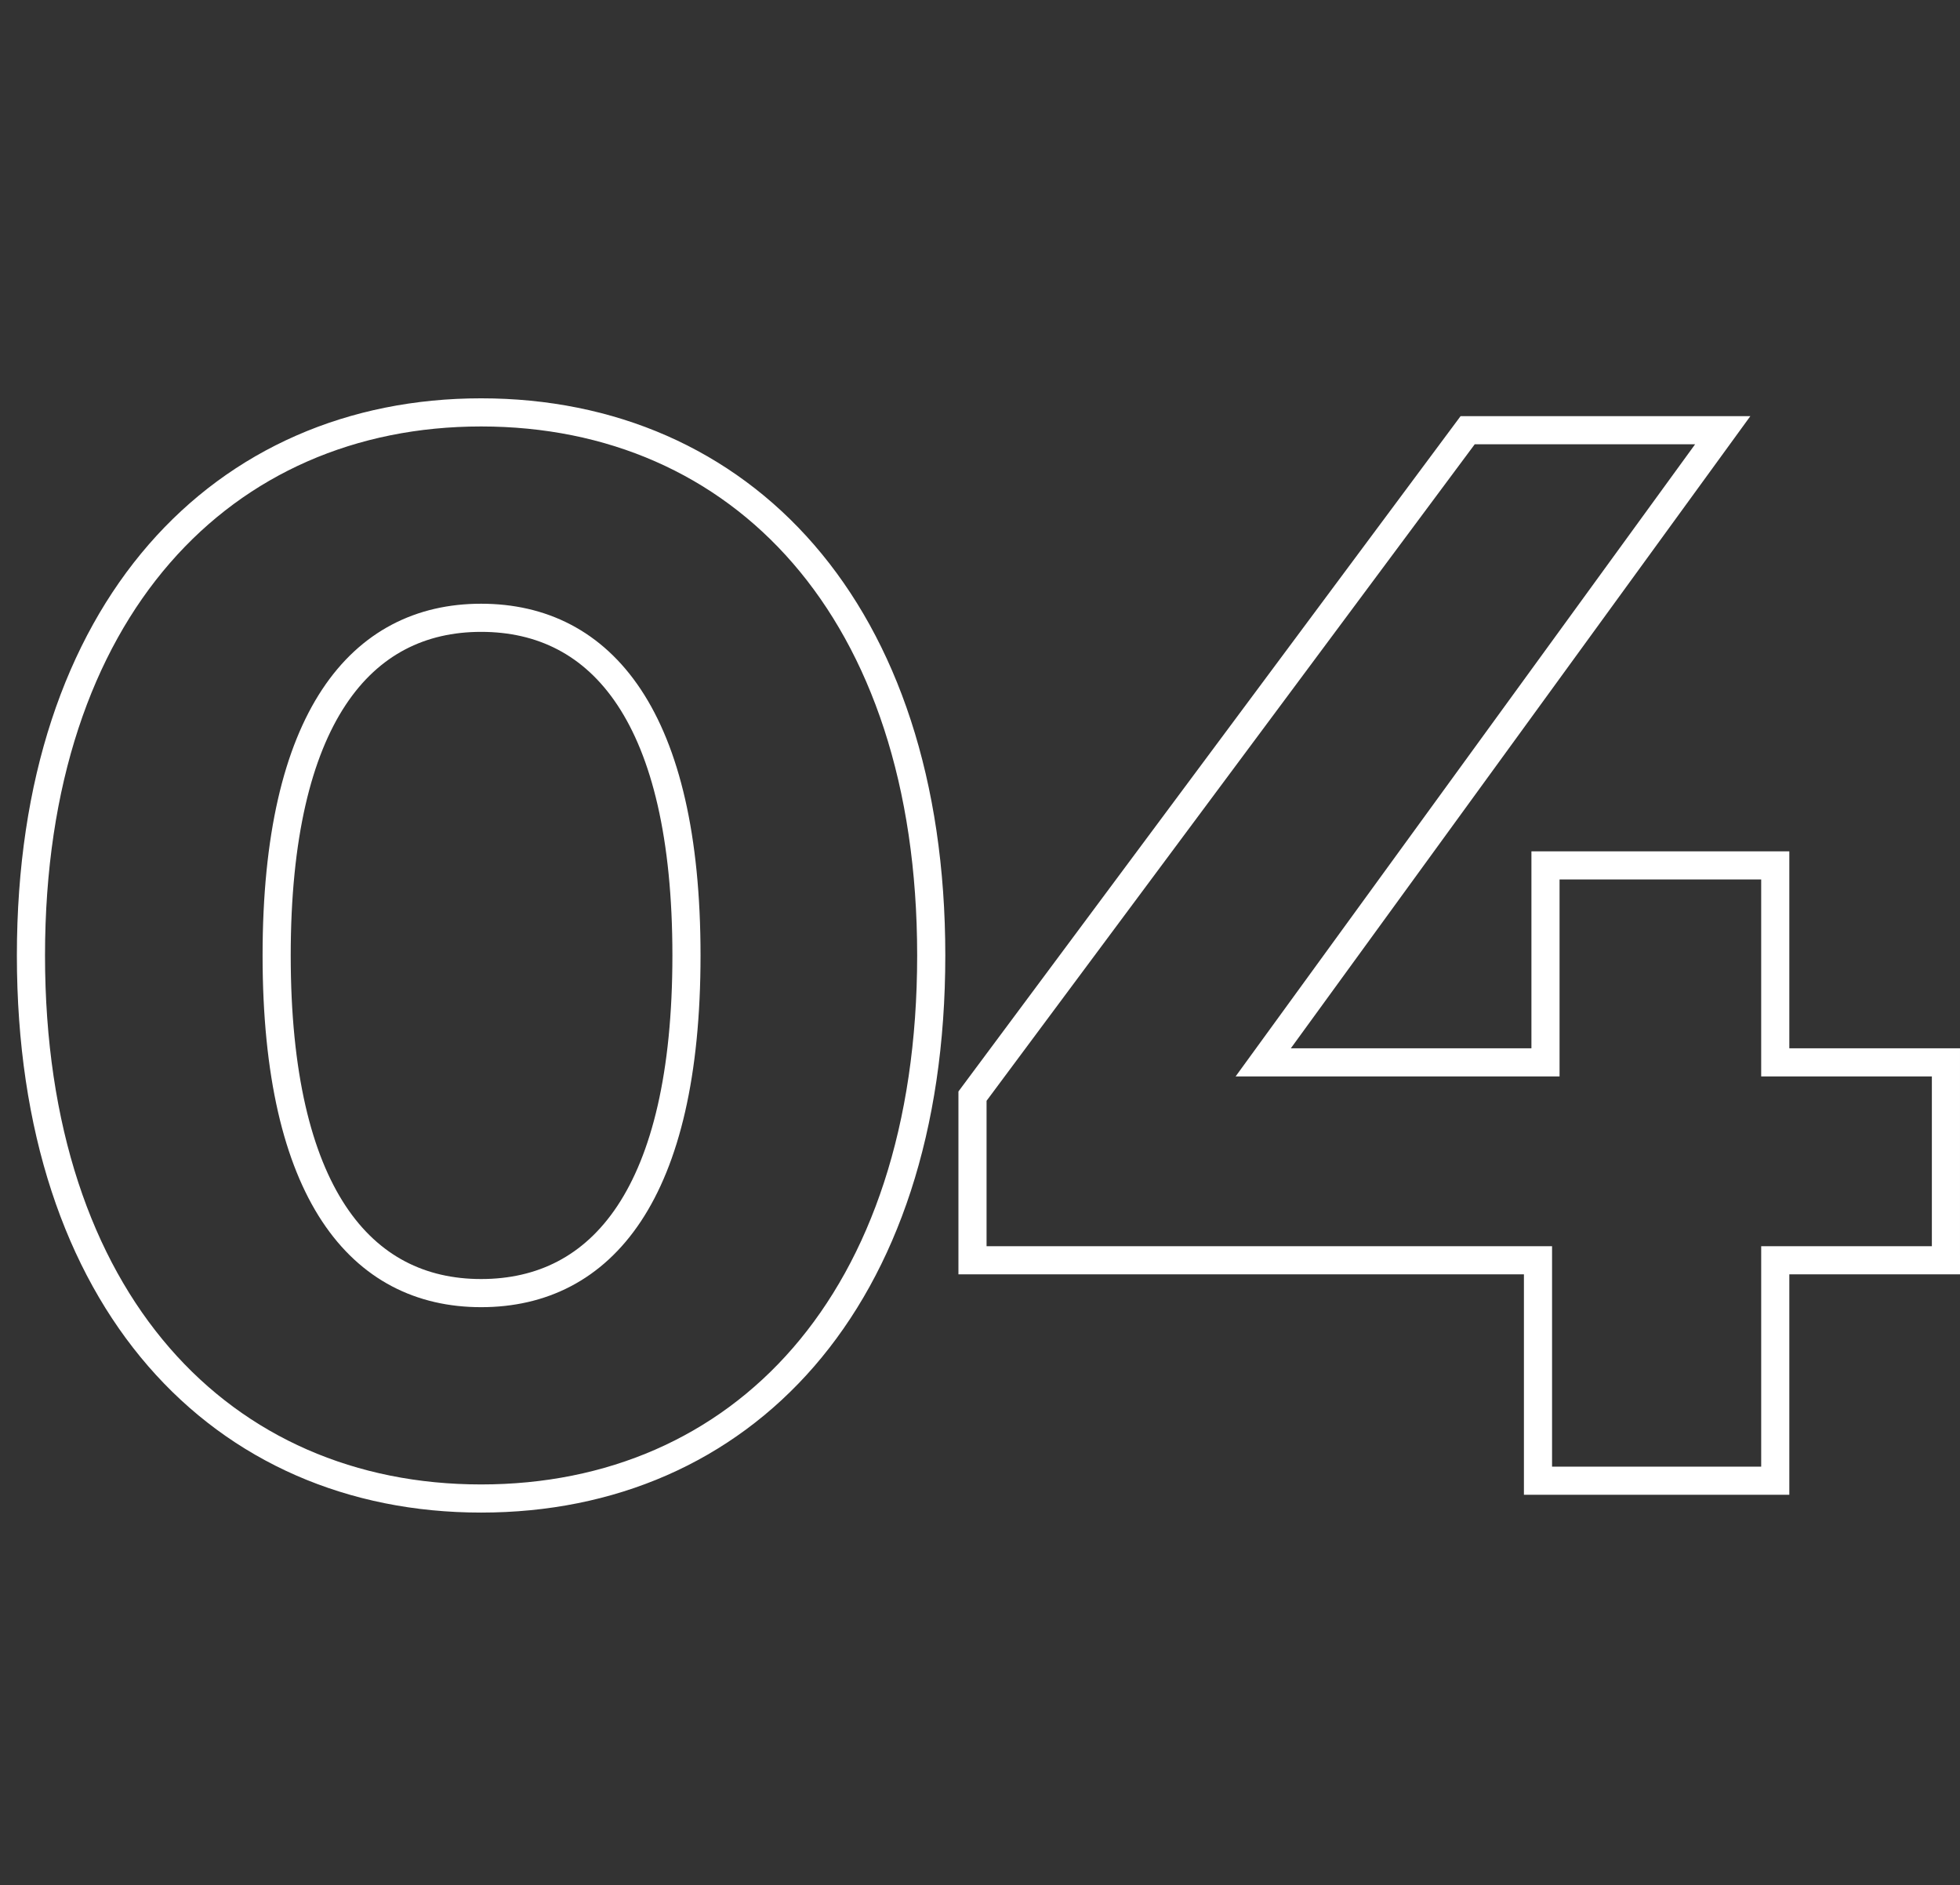 <svg xmlns="http://www.w3.org/2000/svg" id="a" data-name="Layer 1" viewBox="0 0 209 201"><rect x="0" y="0" width="209" height="201" fill="#333333" stroke="none"/><rect width="209" height="201" style="fill: none;"></rect><g id="b" data-name="Component 110 1"><g style="isolation: isolate;"><path d="M3.3,101.868c0-37,20.5-57.9,48-57.9,27.7,0,48,21,48,57.9,0,37-20.3,57.9-48,57.9-27.6,0-48-20.9-48-57.9Zm69.9,0c0-25.4-9-36-21.9-36-12.8,0-21.8,10.6-21.8,36s9,36,21.8,36c12.9,0,21.9-10.6,21.9-36Z" style="fill: none; stroke: #fff; stroke-width: 3px;"></path><path d="M207.5,134.368h-18.2v23.5h-25.3v-23.5h-60.3v-17.5l52.8-71h27.2l-49,67.4h30.1v-21h24.5v21h18.2v21.1Z" style="fill: none; stroke: #fff; stroke-width: 3px;"></path></g></g></svg>